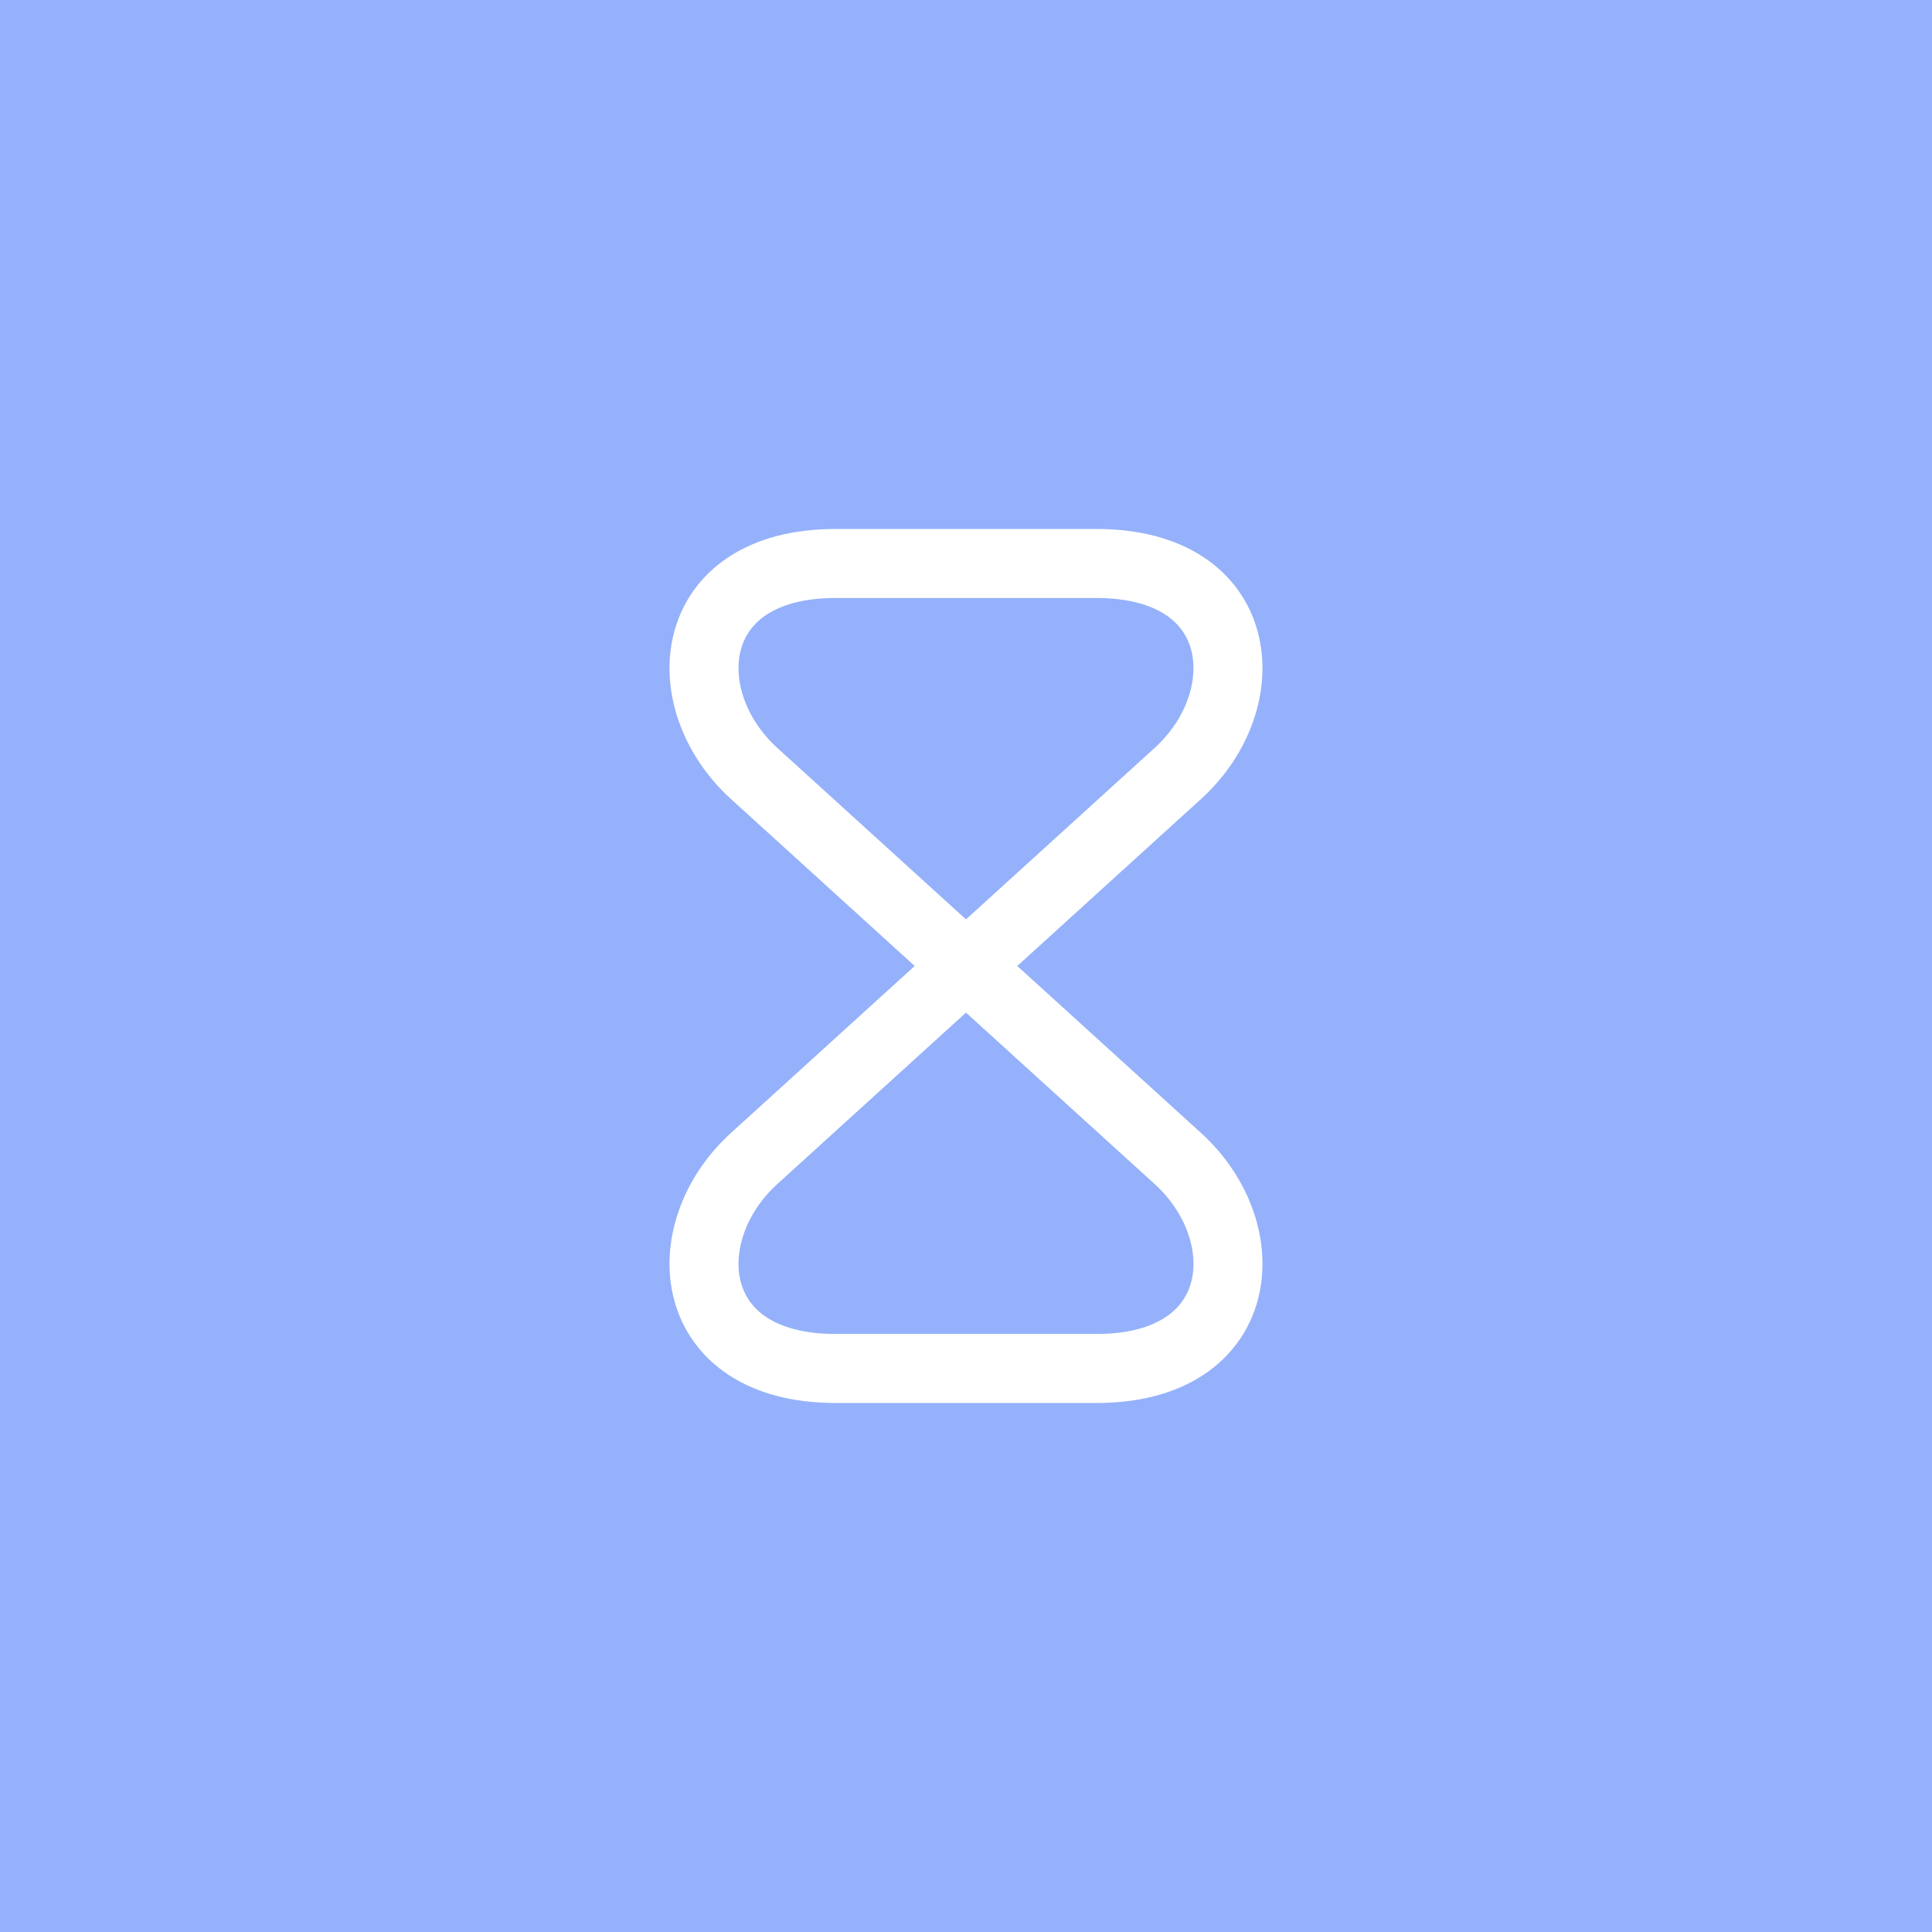 <svg width="56" height="56" viewBox="0 0 56 56" fill="none" xmlns="http://www.w3.org/2000/svg">
<rect width="56" height="56" fill="#95B1FB"/>
<path d="M31.78 16.333H24.22C19.833 16.333 19.495 20.276 21.863 22.423L34.136 33.576C36.505 35.723 36.166 39.666 31.78 39.666H24.22C19.833 39.666 19.495 35.723 21.863 33.576L34.136 22.423C36.505 20.276 36.166 16.333 31.78 16.333Z" stroke="white" stroke-width="2" stroke-linecap="round" stroke-linejoin="round"/>
</svg>
